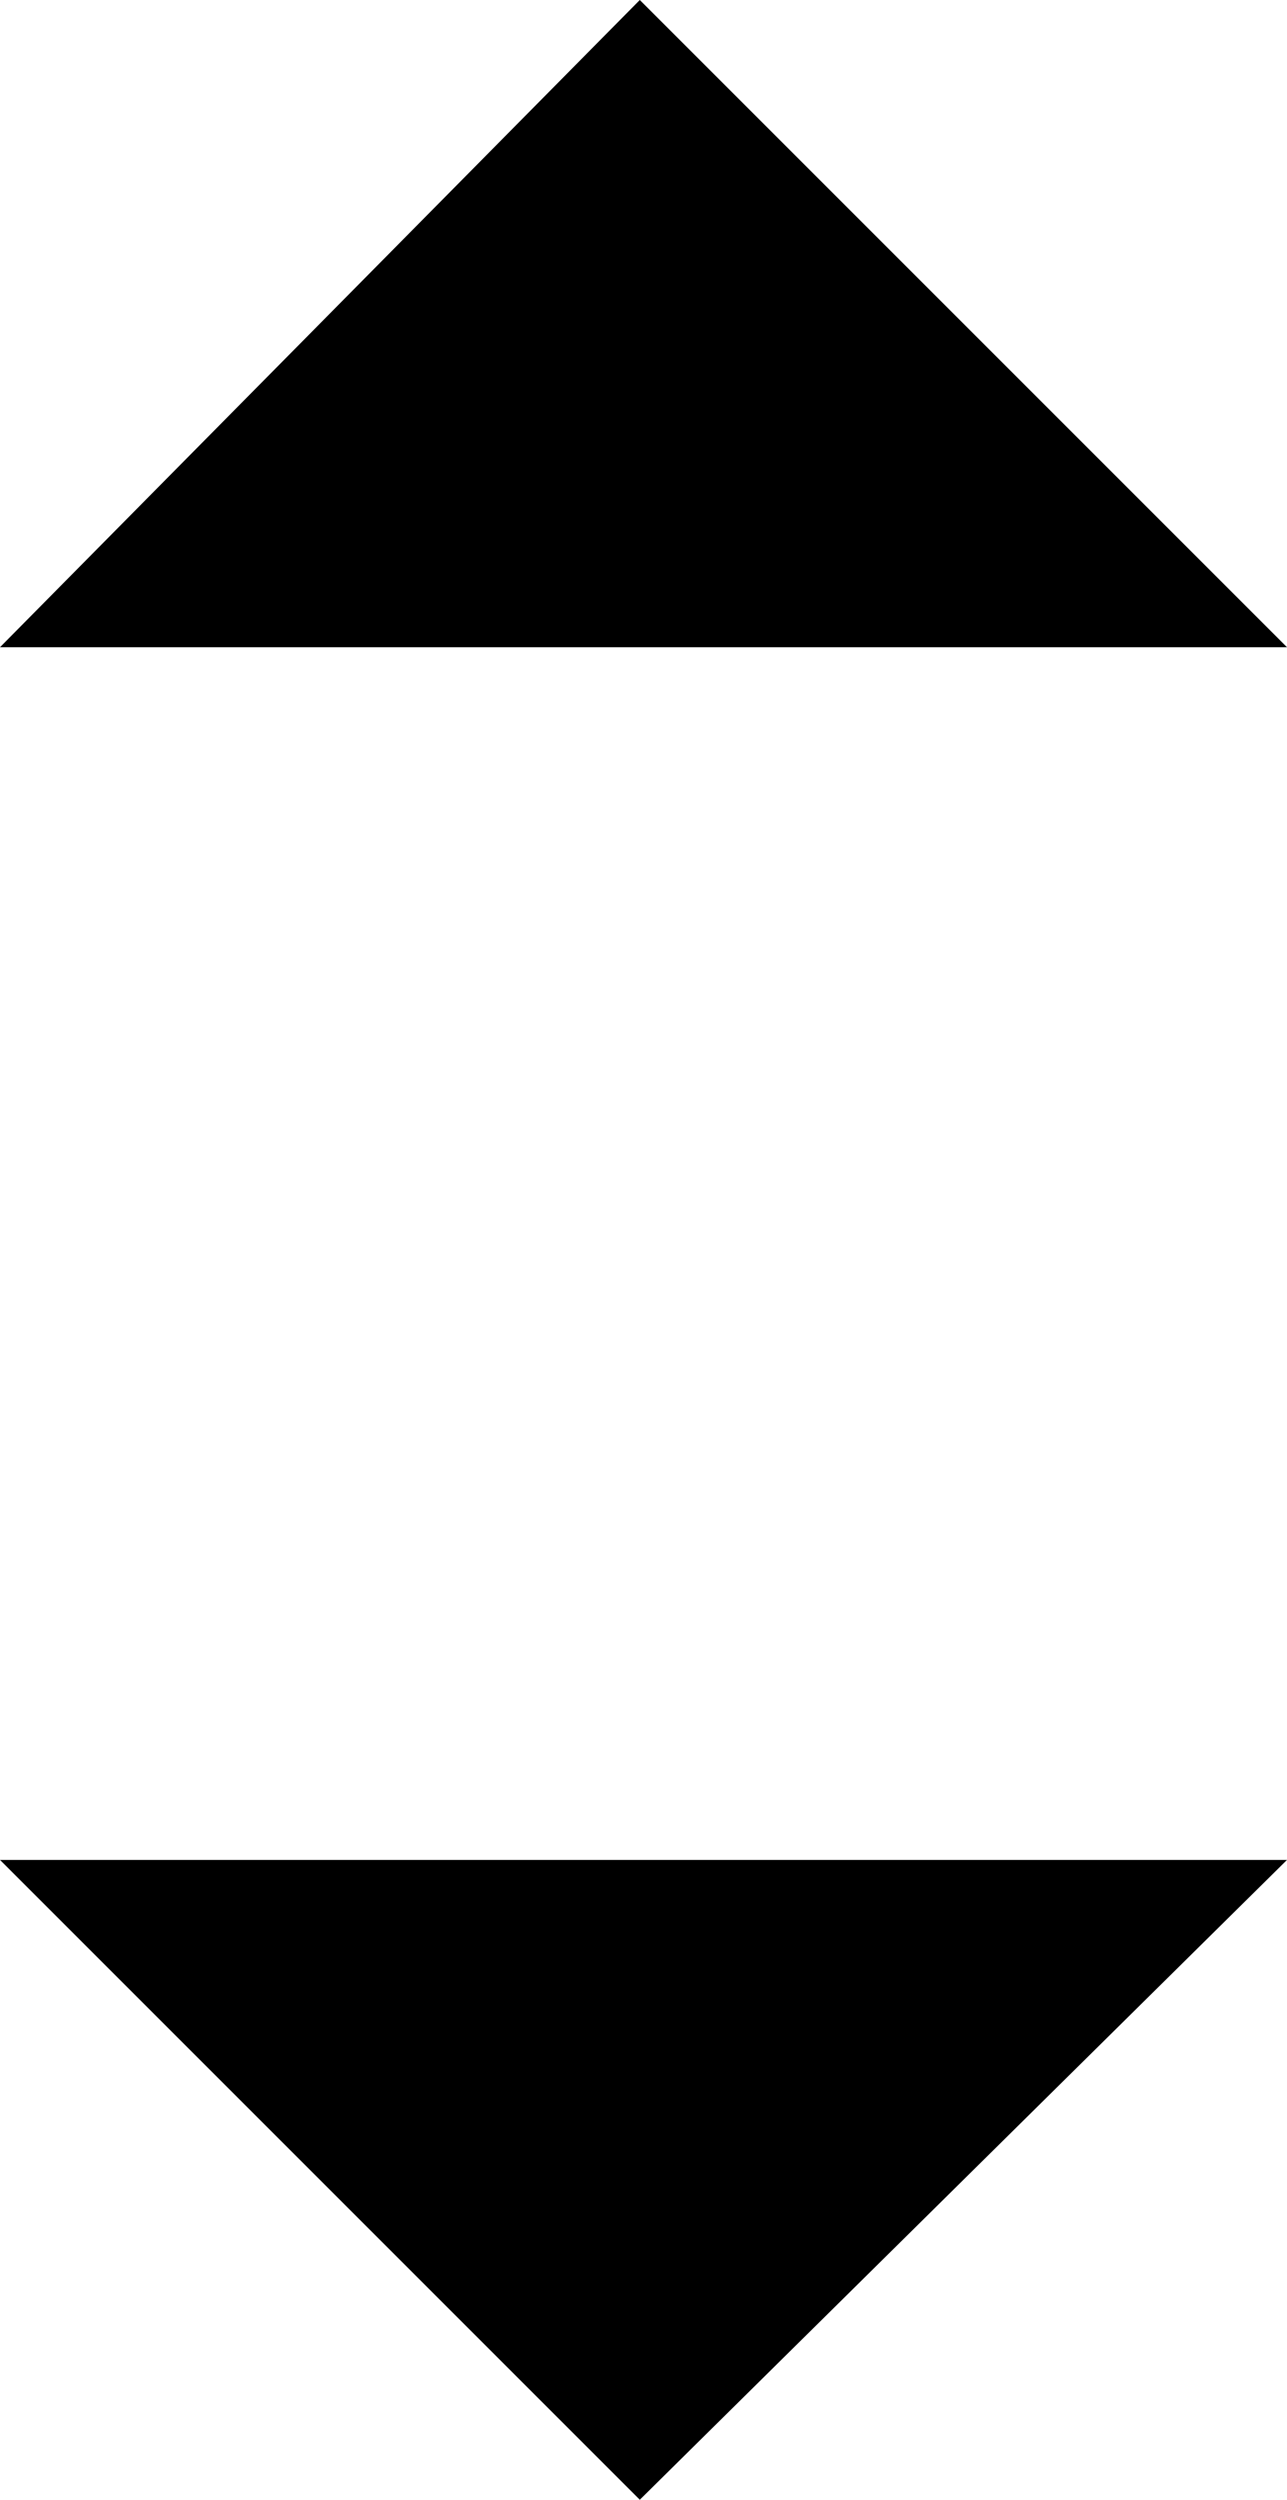 <?xml version="1.0" encoding="iso-8859-1"?>
<!-- Generator: Adobe Illustrator 18.0.0, SVG Export Plug-In . SVG Version: 6.00 Build 0)  -->
<!DOCTYPE svg PUBLIC "-//W3C//DTD SVG 1.1//EN" "http://www.w3.org/Graphics/SVG/1.1/DTD/svg11.dtd">
<svg version="1.1" xmlns="http://www.w3.org/2000/svg" xmlns:xlink="http://www.w3.org/1999/xlink" x="0px" y="0px"
	 viewBox="0 0 12.164 23.625" style="enable-background:new 0 0 12.164 23.625;" xml:space="preserve">
<g id="Layer_74">
	<path d="M12.164,6.117H0L6.047,0L12.164,6.117z M0,17.578h12.164l-6.117,6.047L0,17.578z"/>
</g>
<g id="Layer_1">
</g>
</svg>

